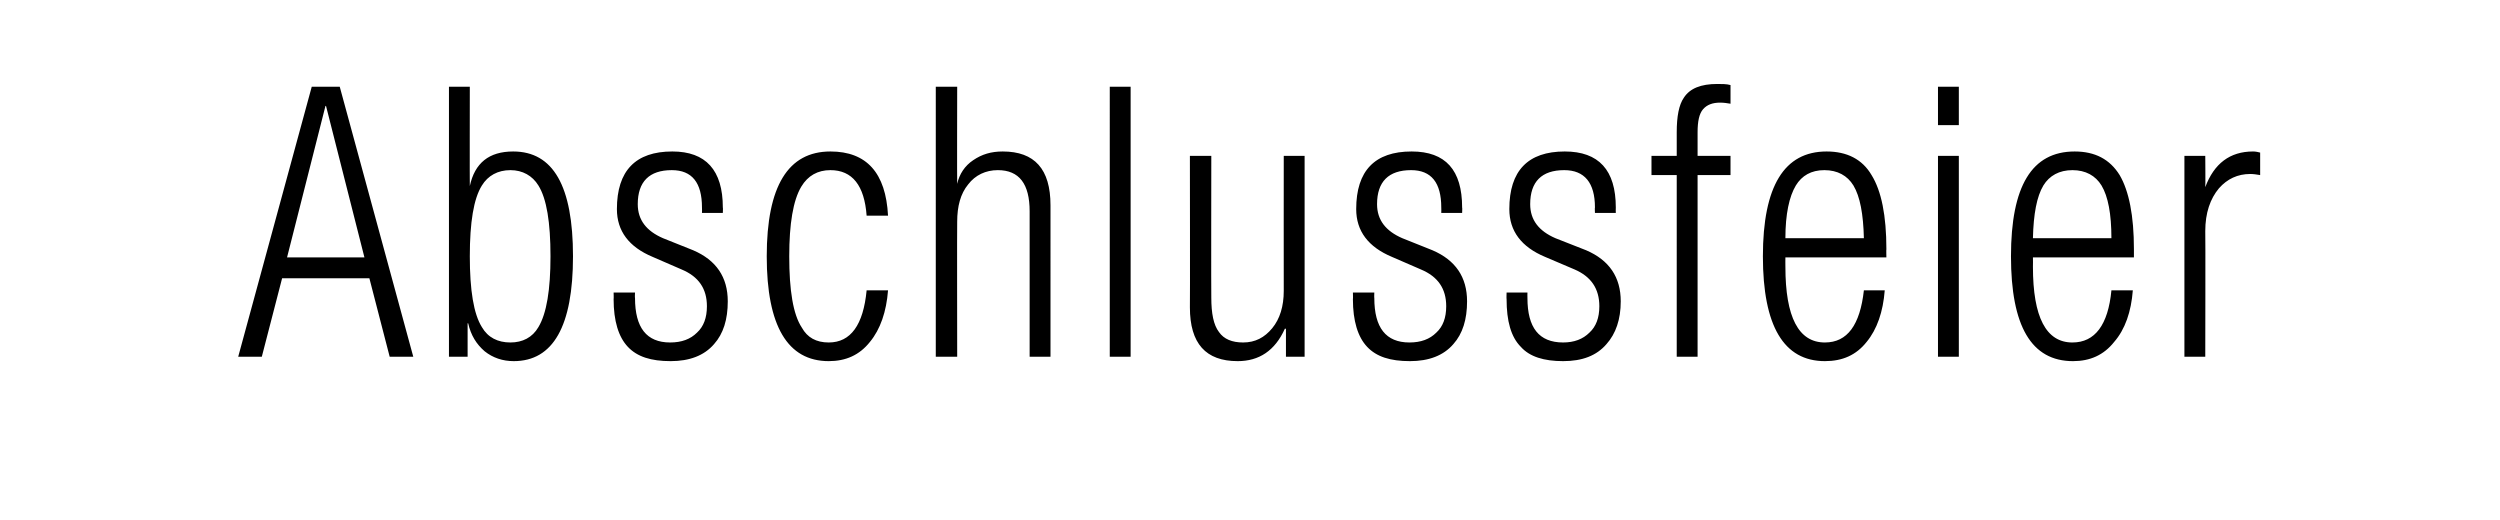 <?xml version="1.0" standalone="no"?><!DOCTYPE svg PUBLIC "-//W3C//DTD SVG 1.1//EN" "http://www.w3.org/Graphics/SVG/1.1/DTD/svg11.dtd"><svg xmlns="http://www.w3.org/2000/svg" version="1.1" width="455.5px" height="94.8px" viewBox="0 -12 455.5 94.8" style="top:-12px"><desc>Abschlussfeier</desc><defs/><g id="Polygon95866"><path d="m52.3 34.9h14.1l-7-27.6h-.1l-7 27.6zM43.4 53L56.8 3.8h5.1L75.3 53H71l-3.7-14.3H51.4L47.7 53h-4.3zm38.4 0V3.8h3.8s-.03 18.13 0 18.1c.9-4.2 3.5-6.3 7.9-6.3c7.3 0 10.9 6.3 10.9 19.1c0 12.7-3.6 19.1-10.8 19.1c-2 0-3.8-.6-5.3-1.8c-1.5-1.3-2.5-2.9-3-5.1c.02.04-.1 0-.1 0v6.1h-3.4zm6-31.2c-1.5 2.4-2.2 6.7-2.2 12.9c0 6.2.7 10.5 2.2 12.9c1.1 1.9 2.9 2.8 5.2 2.8c2.2 0 4-.9 5.1-2.8c1.5-2.5 2.2-6.8 2.2-12.9c0-6.2-.7-10.5-2.2-12.9C97 20 95.2 19 93 19c-2.3 0-4.1 1-5.2 2.8zm41 22c0-3.2-1.5-5.4-4.6-6.7l-5.3-2.3c-4.3-1.8-6.5-4.7-6.5-8.7c0-7 3.4-10.5 10.1-10.5c6.1 0 9.2 3.4 9.2 10.2c.05-.02 0 1 0 1h-3.8s.03-1.02 0-1c0-4.5-1.8-6.8-5.5-6.8c-4.1 0-6.2 2.1-6.2 6.2c0 2.9 1.6 4.9 4.6 6.2l5.5 2.2c4.2 1.8 6.3 4.9 6.3 9.3c0 3.3-.8 5.9-2.5 7.8c-1.8 2.1-4.5 3.1-7.9 3.1c-3.6 0-6.1-.8-7.8-2.6c-1.7-1.8-2.6-4.7-2.6-8.7c.04-.04 0-1.2 0-1.2h3.9s-.05.95 0 1c0 5.4 2.1 8.1 6.4 8.1c2.1 0 3.7-.6 4.9-1.8c1.2-1.1 1.8-2.7 1.8-4.8zm22.2 6.6c4 0 6.3-3.2 6.9-9.5h3.9c-.3 3.9-1.4 7.1-3.3 9.4c-1.9 2.4-4.4 3.5-7.5 3.5c-7.5 0-11.3-6.4-11.3-19.1c0-12.8 3.9-19.1 11.6-19.1c6.6 0 10.1 3.9 10.5 11.7h-3.9c-.4-5.5-2.6-8.3-6.6-8.3c-2.3 0-4.1 1-5.3 3c-1.5 2.5-2.2 6.8-2.2 12.7c0 6.2.7 10.6 2.3 13c1 1.8 2.6 2.7 4.9 2.7zm19.5 2.6V3.8h3.9s-.04 17.71 0 17.7c.4-1.8 1.4-3.3 2.9-4.3c1.6-1.1 3.3-1.6 5.4-1.6c5.8 0 8.7 3.2 8.7 9.8V53h-3.8s-.01-26.46 0-26.5c0-5-1.9-7.5-5.8-7.5c-2.2 0-4.1.9-5.4 2.6c-1.4 1.7-2 4-2 6.8c-.04 0 0 24.6 0 24.6h-3.9zm31.7 0V3.8h3.8V53h-3.8zm23.3.8c-5.8 0-8.7-3.2-8.7-9.8c.04.04 0-27.6 0-27.6h3.9s-.04 25.78 0 25.8c0 2.9.4 5 1.4 6.3c.9 1.3 2.4 1.9 4.4 1.9c2.2 0 3.9-.9 5.3-2.6c1.4-1.7 2.1-4 2.1-6.8c-.02.01 0-24.6 0-24.6h3.8V53h-3.4v-5.1h-.2c-1.8 4-4.7 5.9-8.6 5.9zm38-10c0-3.2-1.5-5.4-4.6-6.7l-5.3-2.3c-4.3-1.8-6.5-4.7-6.5-8.7c0-7 3.4-10.5 10.1-10.5c6.2 0 9.2 3.4 9.2 10.2c.05-.02 0 1 0 1h-3.8s.03-1.02 0-1c0-4.5-1.8-6.8-5.5-6.8c-4.1 0-6.2 2.1-6.2 6.2c0 2.9 1.6 4.9 4.6 6.2l5.5 2.2c4.2 1.8 6.3 4.9 6.3 9.3c0 3.3-.8 5.9-2.5 7.8c-1.8 2.1-4.5 3.1-7.9 3.1c-3.6 0-6.1-.8-7.8-2.6c-1.7-1.8-2.6-4.7-2.6-8.7c.04-.04 0-1.2 0-1.2h3.9s-.04.95 0 1c0 5.4 2.1 8.1 6.4 8.1c2.1 0 3.7-.6 4.9-1.8c1.2-1.1 1.8-2.7 1.8-4.8zm27.9 0c0-3.2-1.5-5.4-4.5-6.7l-5.4-2.3c-4.3-1.8-6.5-4.7-6.5-8.7c0-7 3.4-10.5 10.1-10.5c6.2 0 9.3 3.4 9.3 10.2c-.03-.02 0 1 0 1h-3.8s-.05-1.02 0-1c0-4.5-1.9-6.8-5.6-6.8c-4.1 0-6.2 2.1-6.2 6.2c0 2.9 1.6 4.9 4.6 6.2l5.6 2.2c4.2 1.8 6.3 4.9 6.3 9.3c0 3.3-.9 5.9-2.6 7.8c-1.8 2.1-4.4 3.1-7.9 3.1c-3.5 0-6.1-.8-7.7-2.6c-1.8-1.8-2.6-4.7-2.6-8.7c-.04-.04 0-1.2 0-1.2h3.8s-.02.95 0 1c0 5.4 2.1 8.1 6.5 8.1c2 0 3.6-.6 4.8-1.8c1.2-1.1 1.8-2.7 1.8-4.8zm14.1 9.2V19.9h-4.6v-3.5h4.6v-4.3c0-2.9.4-5 1.3-6.3c1.1-1.7 3.1-2.5 6.1-2.5c.9 0 1.7 0 2.4.2v3.4c-.6-.1-1.2-.2-1.9-.2c-1.4 0-2.4.4-3.1 1.2c-.7.8-1 2.2-1 4.2v4.3h6v3.5h-6V53h-3.8zm27-2.6c4.1 0 6.4-3.2 7.1-9.5h3.8c-.3 3.9-1.4 7.1-3.3 9.4c-1.9 2.4-4.4 3.5-7.6 3.5c-7.5 0-11.3-6.4-11.3-19.1c0-12.8 3.9-19.1 11.6-19.1c3.7 0 6.5 1.4 8.2 4.3c1.8 2.9 2.7 7.4 2.7 13.5c-.04-.04 0 1.5 0 1.5h-18.4s-.02 1.7 0 1.7c0 9.2 2.4 13.8 7.2 13.8zm-5.3-28.6c-1.2 2-1.9 5.2-1.9 9.6h14.3c-.1-4.4-.7-7.6-1.9-9.6c-1.1-1.8-2.9-2.8-5.3-2.8c-2.4 0-4.1 1-5.2 2.8zM353.1 53V16.4h3.8V53h-3.8zm0-42.2v-7h3.8v7h-3.8zm24.5 39.6c4.1 0 6.5-3.2 7.1-9.5h3.9c-.3 3.9-1.4 7.1-3.4 9.4c-1.9 2.4-4.4 3.5-7.5 3.5c-7.6 0-11.3-6.4-11.3-19.1c0-12.8 3.8-19.1 11.6-19.1c3.7 0 6.4 1.4 8.2 4.3c1.7 2.9 2.6 7.4 2.6 13.5v1.5h-18.4s.03 1.7 0 1.7c0 9.2 2.4 13.8 7.2 13.8zm-5.3-28.6c-1.2 2-1.8 5.2-1.9 9.6h14.3c0-4.4-.6-7.6-1.8-9.6c-1.1-1.8-2.9-2.8-5.3-2.8c-2.4 0-4.2 1-5.3 2.8zM398 53V16.4h3.8s.05 5.73 0 5.7c1.6-4.3 4.5-6.5 8.7-6.5c.5 0 .9.1 1.3.2v4.1c-.6-.1-1.2-.2-1.8-.2c-2.3 0-4.2.9-5.7 2.6c-1.6 1.9-2.5 4.5-2.5 7.8c.05.03 0 22.9 0 22.9H398z" stroke="none" fill="#000"/></g></svg>